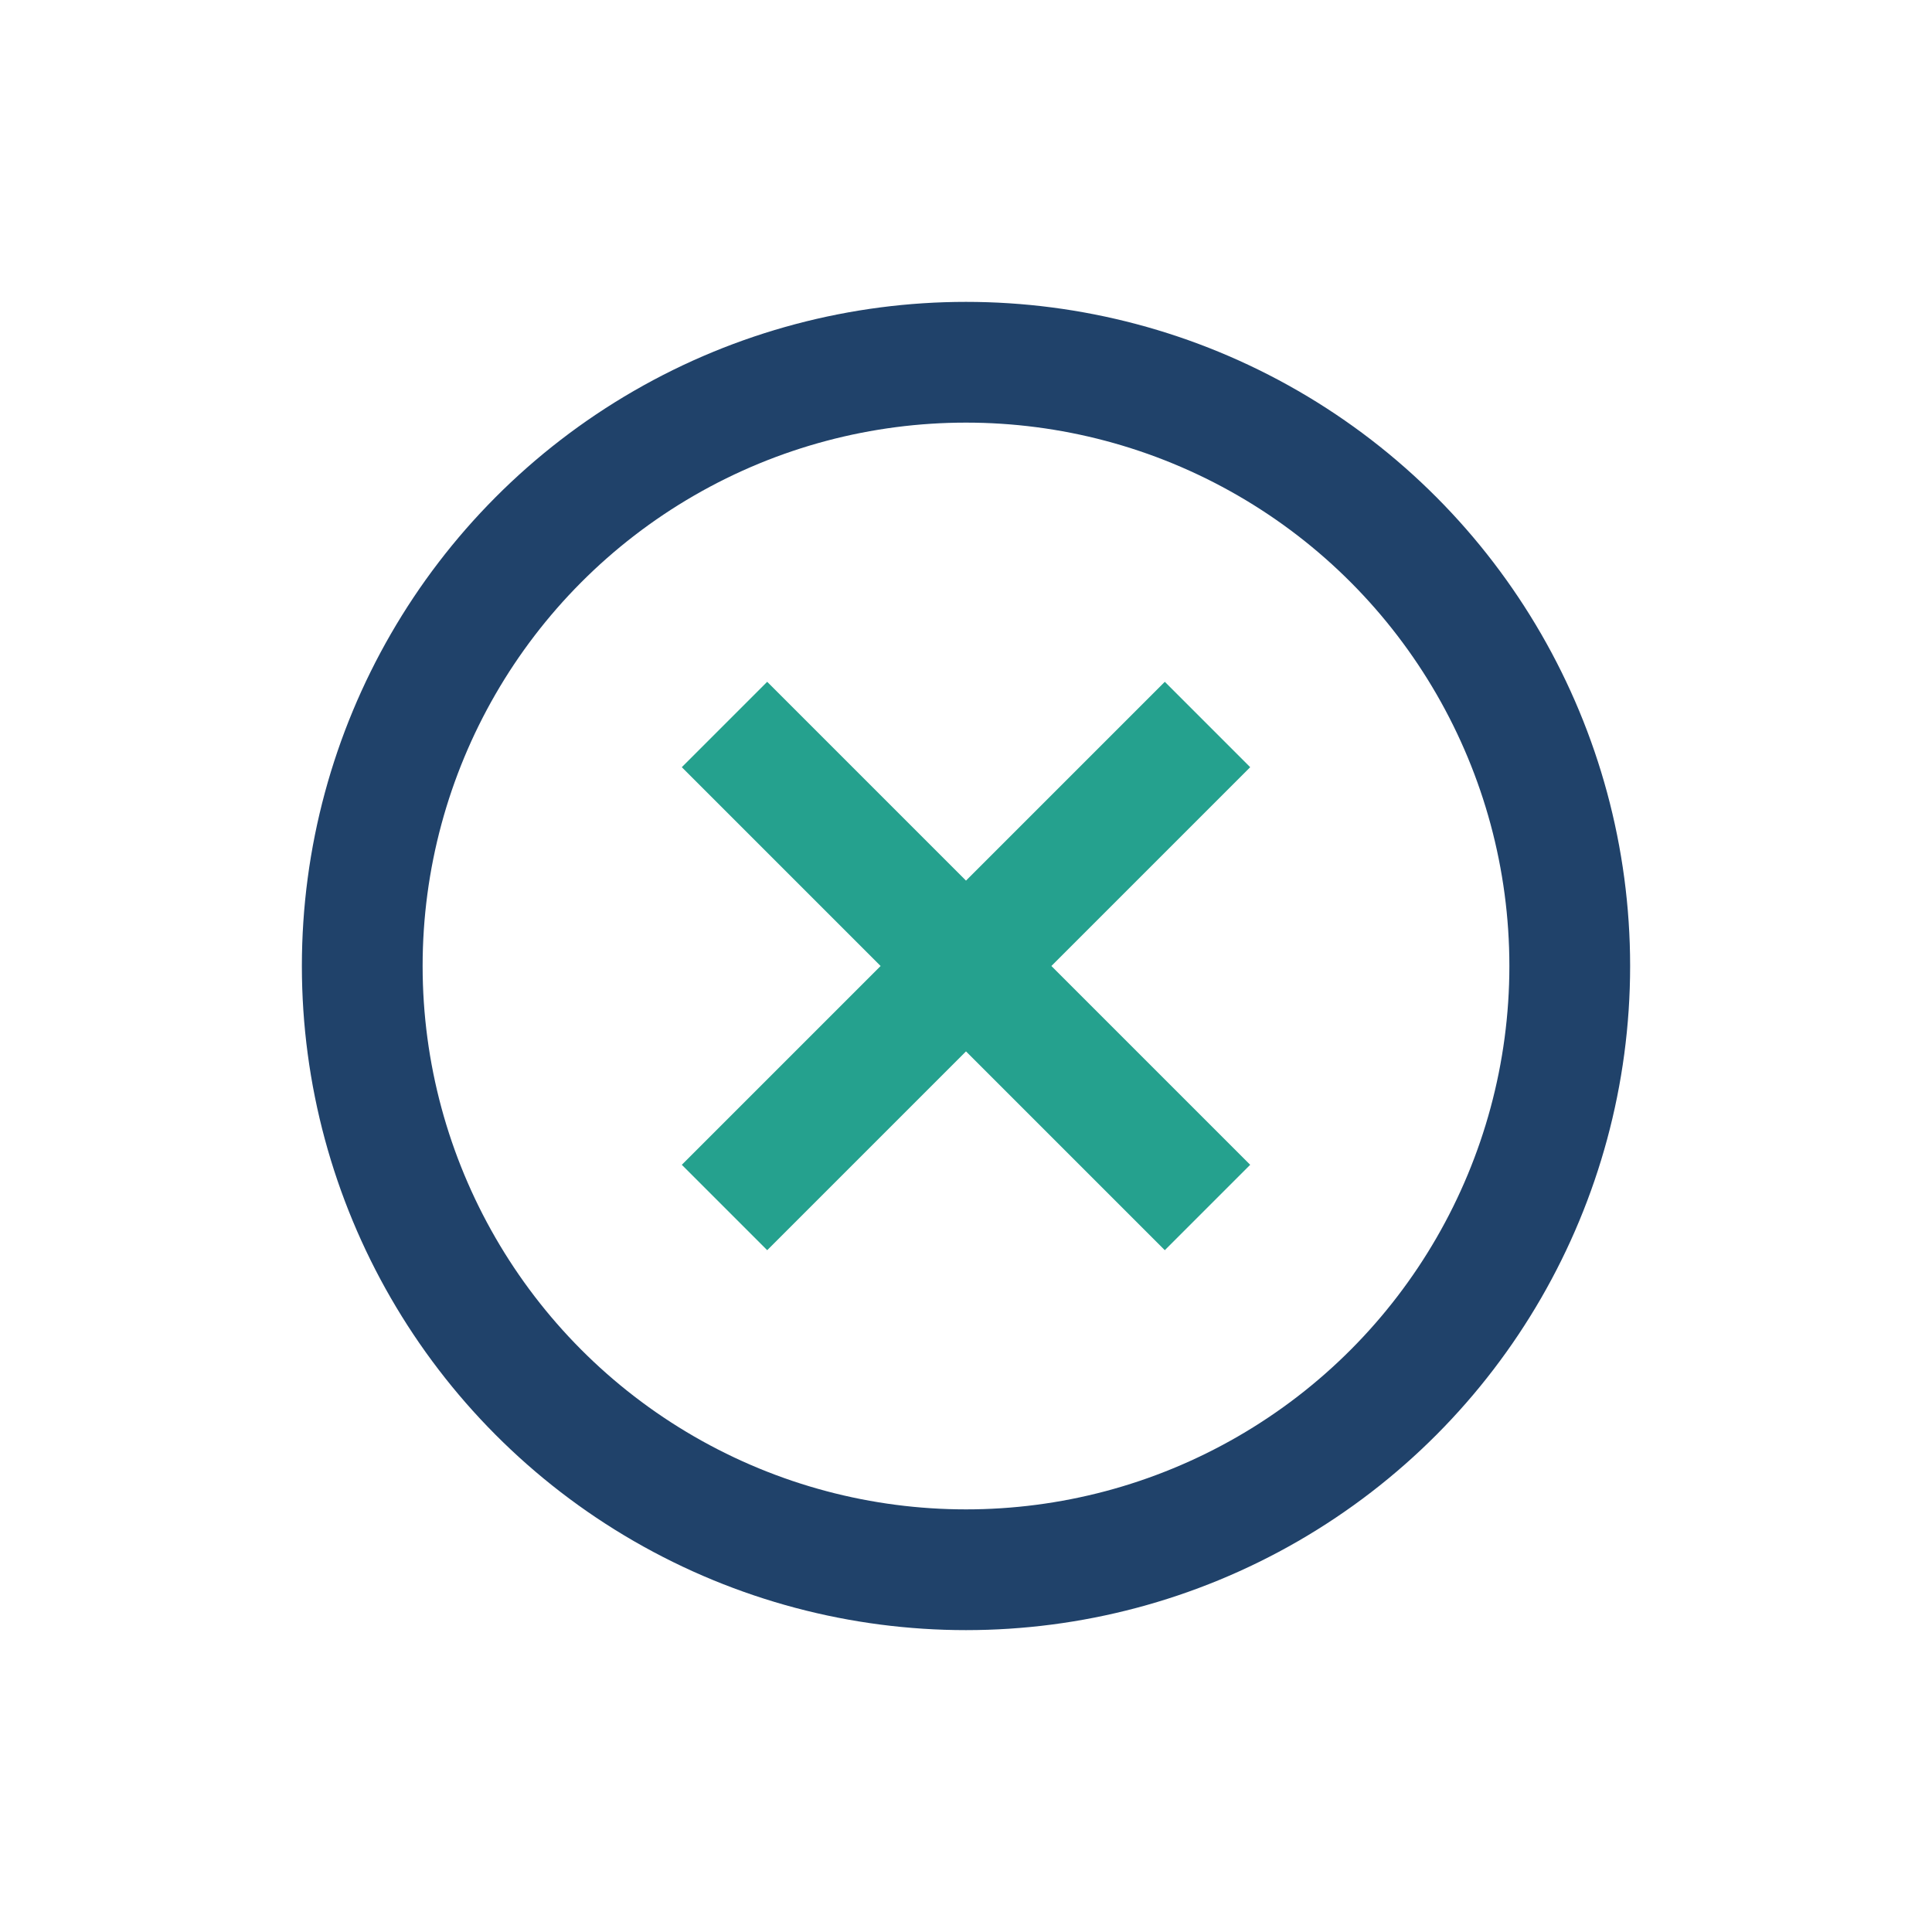 <?xml version="1.0" encoding="UTF-8"?>
<svg xmlns="http://www.w3.org/2000/svg" width="32" height="32" viewBox="0 0 32 32"><circle cx="16" cy="16" r="10" fill="none" stroke="#20426A" stroke-width="2"/><path d="M20 12l-8 8M12 12l8 8" stroke="#25A18E" stroke-width="2"/></svg>